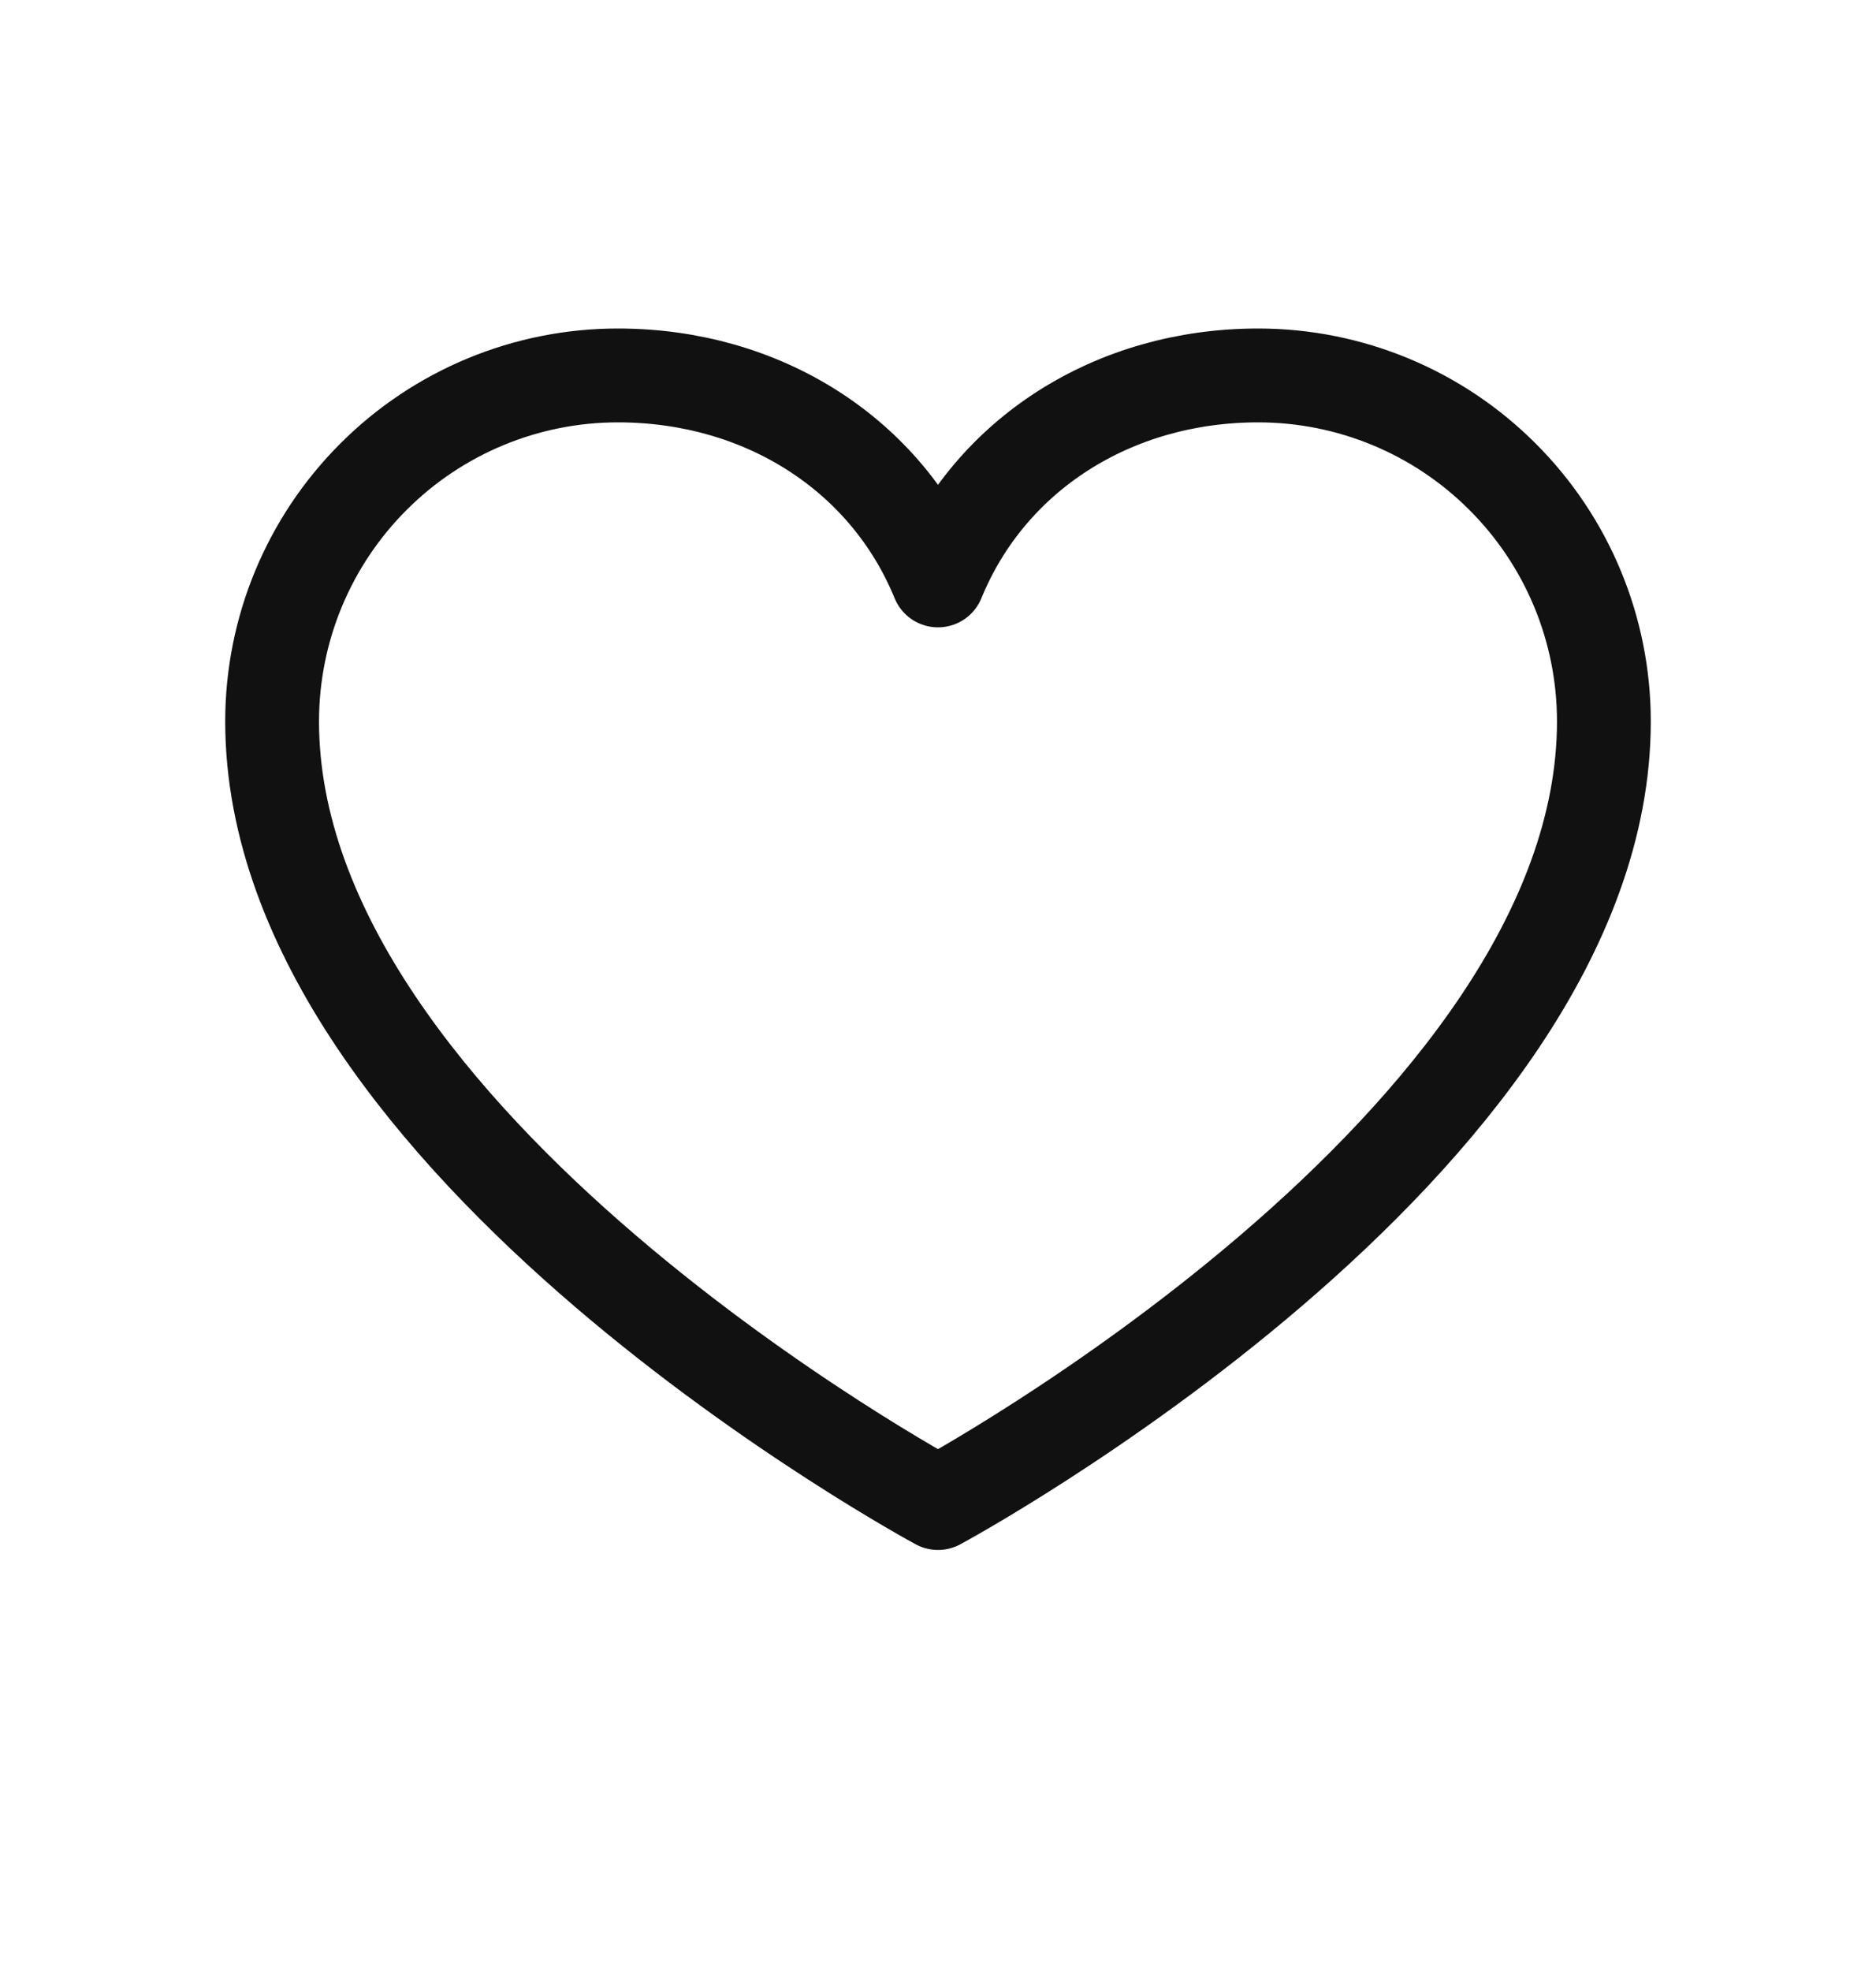 <?xml version="1.0" encoding="UTF-8"?> <svg xmlns="http://www.w3.org/2000/svg" width="20" height="21" viewBox="0 0 20 21" fill="none"><path d="M10 16.014C10 16.014 2.901 12.191 2.901 7.686C2.901 6.708 3.289 5.771 3.981 5.08C4.672 4.388 5.61 4 6.587 4C8.129 4 9.45 4.84 10 6.184C10.55 4.84 11.871 4 13.413 4C14.391 4 15.328 4.388 16.019 5.08C16.711 5.771 17.099 6.708 17.099 7.686C17.099 12.191 10 16.014 10 16.014Z" stroke="#111111" stroke-linecap="round" stroke-linejoin="round"></path></svg> 